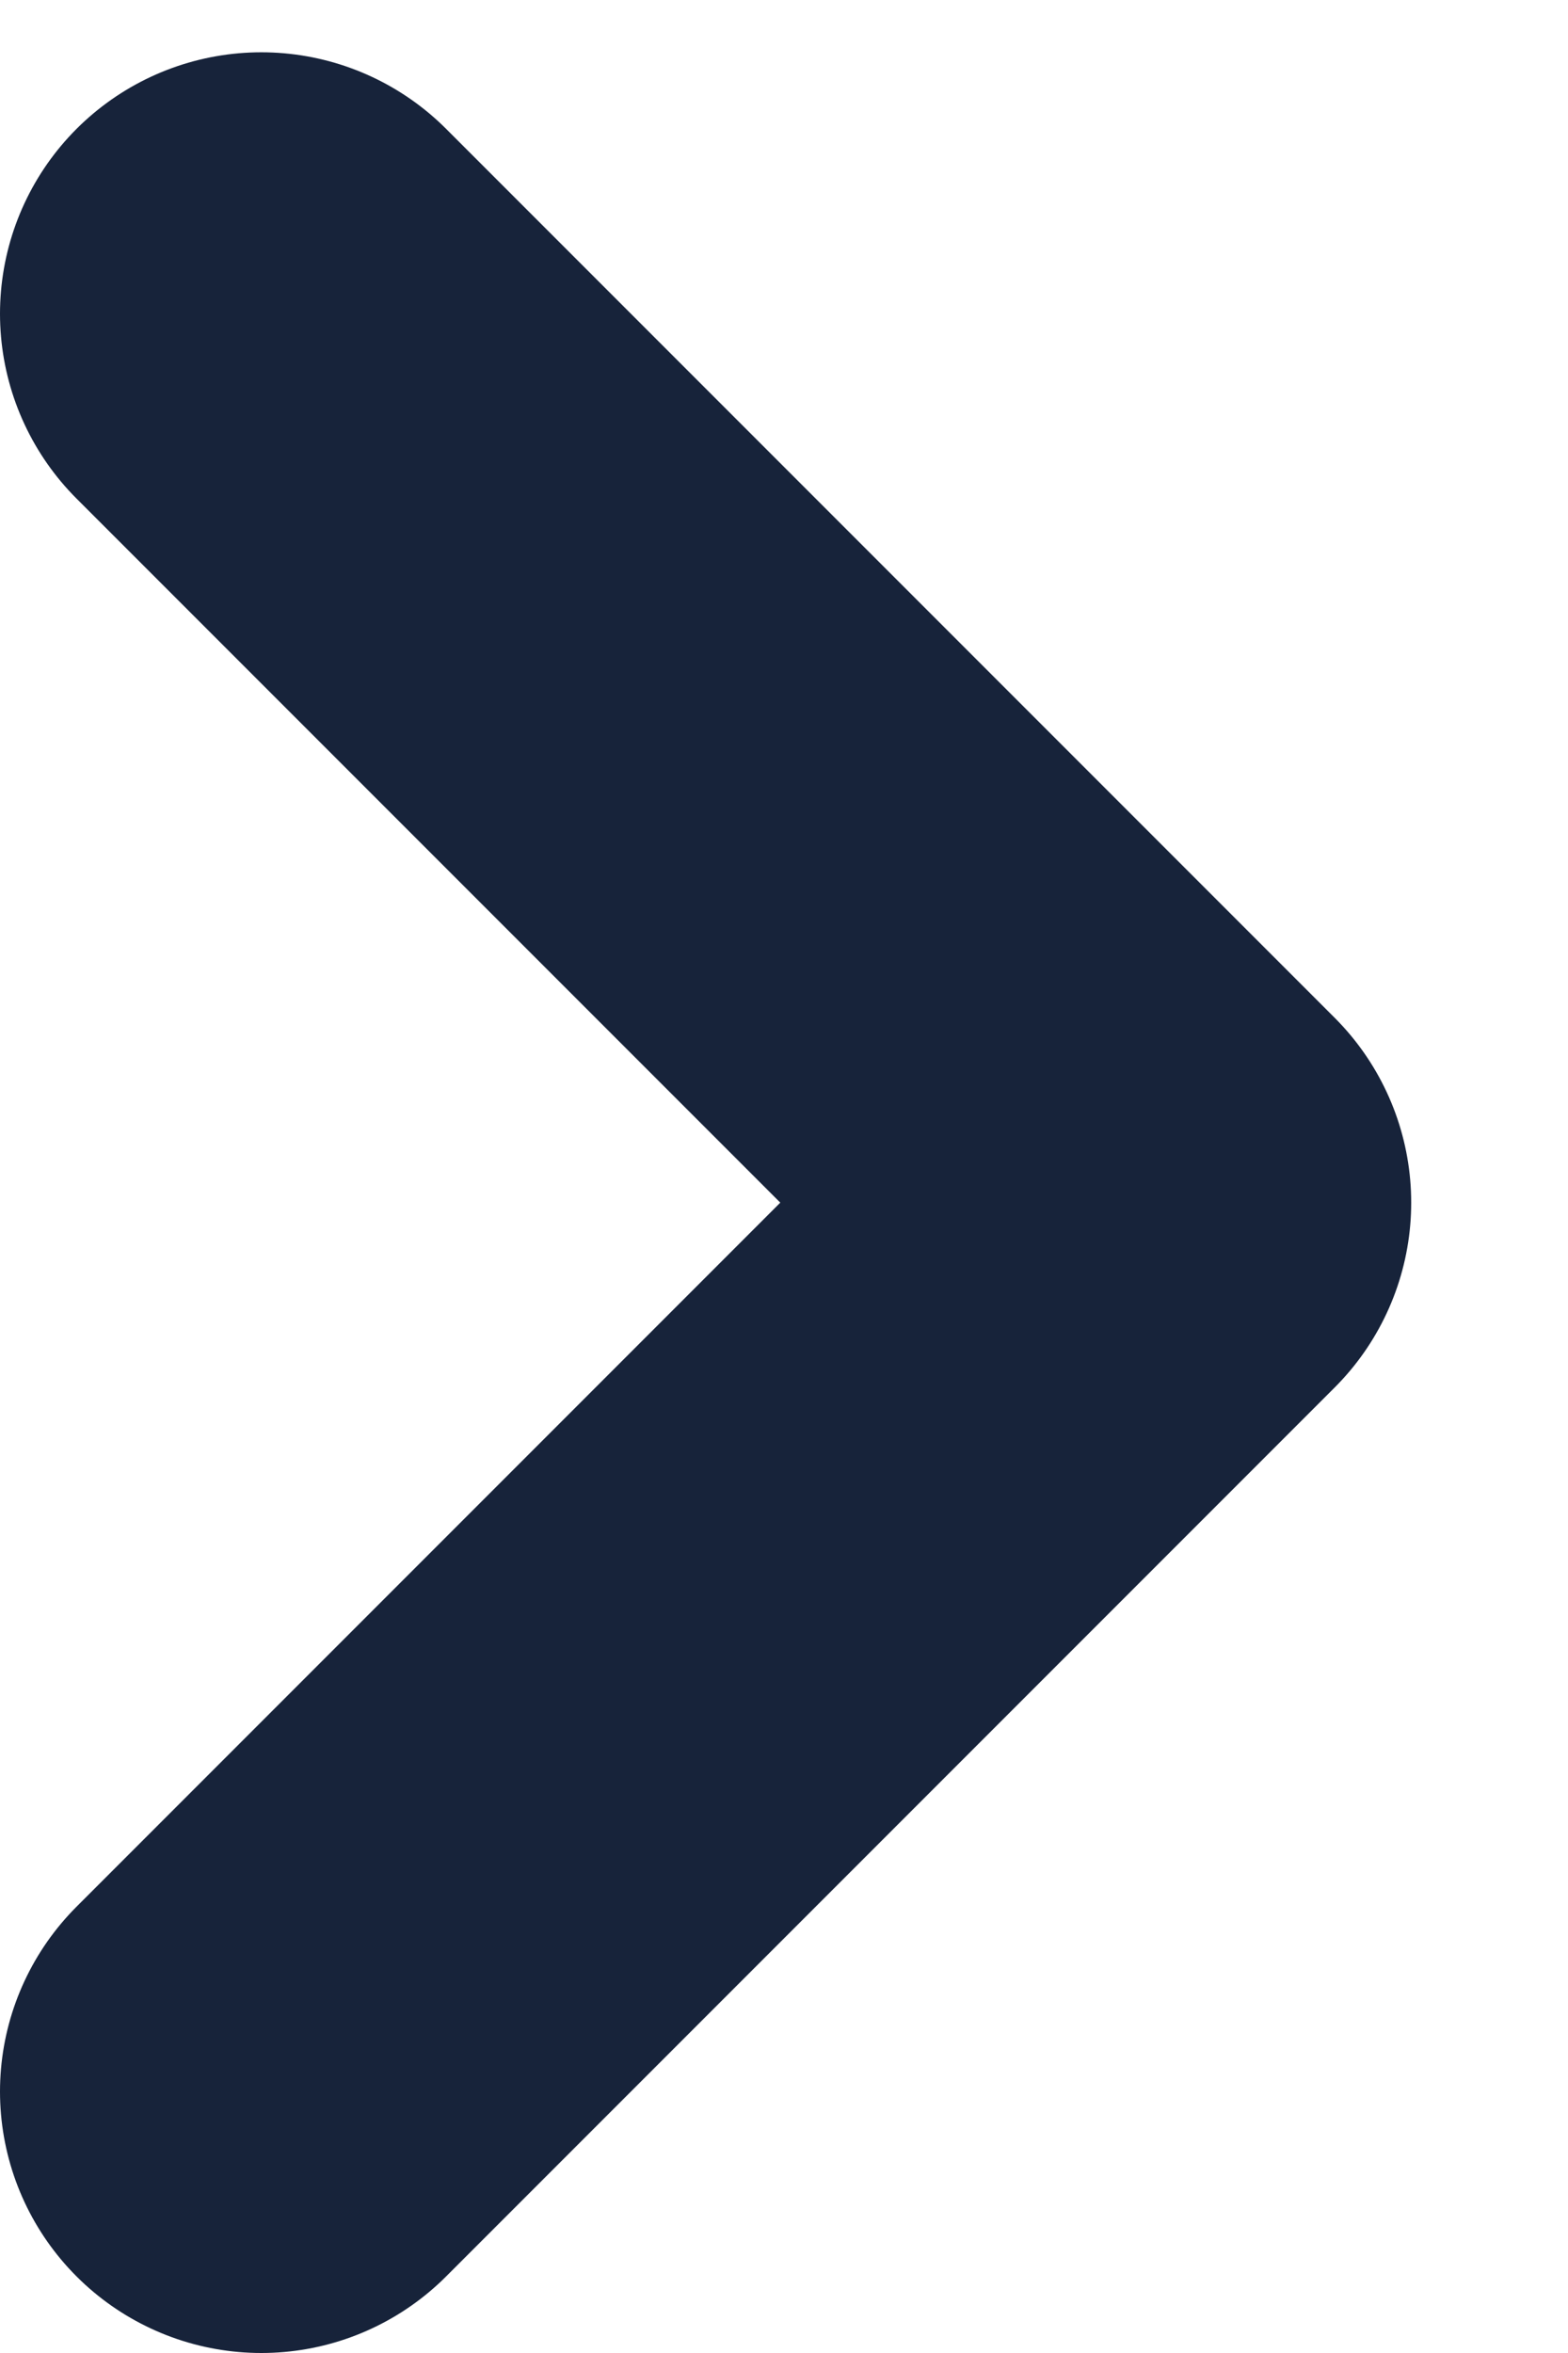<svg width="6" height="9" viewBox="0 0 6 9" fill="none" xmlns="http://www.w3.org/2000/svg">
<path d="M1 8L4.4 4.6L1 1.2" stroke="#17233A" stroke-width="2" stroke-linecap="round" stroke-linejoin="round"/>
</svg>
